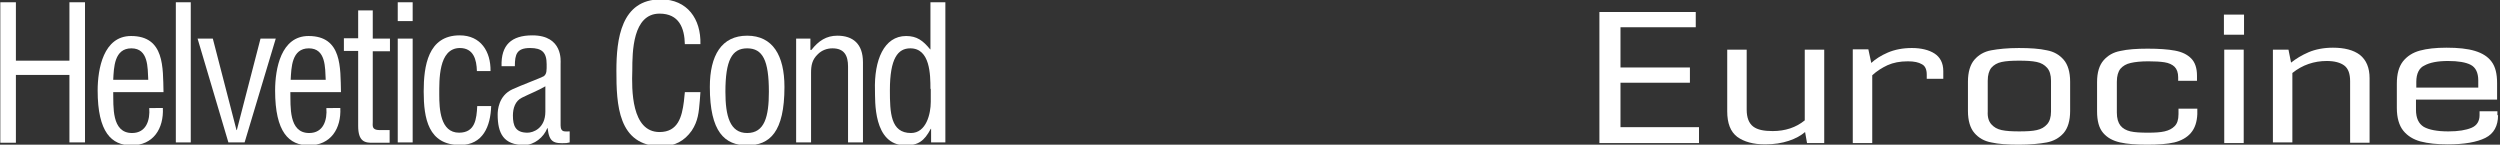 <?xml version="1.0" encoding="utf-8"?>
<!-- Generator: Adobe Illustrator 27.3.1, SVG Export Plug-In . SVG Version: 6.00 Build 0)  -->
<svg version="1.1" id="Layer_1" xmlns="http://www.w3.org/2000/svg" xmlns:xlink="http://www.w3.org/1999/xlink" x="0px" y="0px"
	 viewBox="0 0 770.6 44.6" style="enable-background:new 0 0 770.6 44.6;" xml:space="preserve">
<rect x="0" y="0" width="770.6" height="44.6" fill="#333333" stroke="none"/>
<style type="text/css">
	.st0{fill:#FFFFFF;}
</style>
<g>
	<g>
		<path class="st0" d="M523.7,44.1H493V3.7h29.7v4.7h-23.2v12.4h21.4v4.7h-21.4v13.7h24.2V44.1z"/>
		<path class="st0" d="M562.2,44.1h-5.2l-0.6-3.4c-1.3,1.1-2.9,2-5,2.7c-2.1,0.7-4.5,1.1-7.3,1.1c-3.7,0-6.5-0.8-8.6-2.3
			c-2.1-1.6-3.1-4.2-3.1-7.9v-19h6v18.5c0,2.5,0.7,4.2,2,5.2c1.3,1,3.3,1.4,6,1.4c3.9,0,7.2-1.1,9.9-3.3V15.3h6V44.1z"/>
		<path class="st0" d="M599,21.9v2.4h-5.1V23c0-1.6-0.5-2.7-1.5-3.2c-1-0.6-2.4-0.9-4.3-0.9c-2.5,0-4.5,0.4-6.3,1.2
			c-1.7,0.8-3.3,1.8-4.7,3.1v20.9h-6V15.2h4.8l0.9,4.2c1.3-1.2,3-2.3,5.1-3.2c2.1-0.9,4.6-1.4,7.4-1.4c2.9,0,5.3,0.6,7,1.7
			S599,19.4,599,21.9z"/>
		<path class="st0" d="M613.8,15.5c2.2-0.4,5-0.7,8.5-0.7c3.5,0,6.4,0.2,8.6,0.7c2.2,0.4,3.9,1.4,5.2,2.9s2,3.8,2,6.8v9
			c0,3-0.7,5.3-2,6.8s-3.1,2.5-5.2,2.9c-2.2,0.4-5.1,0.7-8.6,0.7c-3.5,0-6.3-0.2-8.5-0.7c-2.2-0.4-3.9-1.4-5.2-2.9
			c-1.3-1.5-2-3.8-2-6.8v-9c0-3,0.7-5.3,2-6.8C609.9,16.9,611.6,15.9,613.8,15.5z M613.8,38.3c0.8,0.9,1.8,1.5,3.2,1.8
			c1.4,0.3,3.2,0.4,5.4,0.4c2.3,0,4.1-0.1,5.4-0.4c1.4-0.3,2.4-0.9,3.2-1.8c0.8-0.9,1.2-2.2,1.2-3.9v-9.5c0-1.8-0.4-3.1-1.2-4
			c-0.8-0.9-1.8-1.5-3.2-1.8c-1.4-0.3-3.2-0.4-5.4-0.4c-2.2,0-4,0.1-5.4,0.4c-1.4,0.3-2.4,0.9-3.2,1.8c-0.7,0.9-1.1,2.2-1.1,4v9.5
			C612.6,36.1,613,37.4,613.8,38.3z"/>
		<path class="st0" d="M675.3,41c-1.2,1.4-3,2.4-5.1,2.9c-2.2,0.5-4.9,0.7-8.3,0.7c-3.4,0-6.2-0.2-8.4-0.7s-3.9-1.4-5.2-2.9
			c-1.3-1.5-1.9-3.7-1.9-6.7v-9c0-3,0.7-5.2,2-6.7c1.3-1.5,3-2.5,5.2-2.9c2.2-0.5,5-0.7,8.4-0.7s6.3,0.2,8.4,0.6
			c2.2,0.4,3.8,1.2,5,2.4c1.2,1.2,1.8,3,1.8,5.3v1.6h-5.8v-1.1c0-1.4-0.4-2.5-1.1-3.2s-1.8-1.2-3.1-1.4c-1.3-0.2-2.9-0.3-5-0.3
			c-2.3,0-4.1,0.2-5.4,0.5c-1.4,0.3-2.4,0.9-3.2,1.8c-0.7,0.9-1.1,2.2-1.1,4v9.5c0,1.8,0.4,3.1,1.1,4c0.7,0.9,1.8,1.5,3.1,1.8
			c1.3,0.3,3.1,0.4,5.4,0.4c2.1,0,3.8-0.1,5.1-0.4c1.3-0.3,2.3-0.8,3.1-1.6s1.2-2,1.2-3.7v-1.7h5.8v1.7
			C677.2,37.5,676.6,39.5,675.3,41z"/>
		<path class="st0" d="M691.7,10.7h-6.2V4.5h6.2V10.7z M691.6,44.1h-6V15.3h6V44.1z"/>
		<path class="st0" d="M730.4,24.1v19.9h-6v-19c0-2.3-0.6-3.9-1.8-4.8c-1.2-0.9-3-1.4-5.4-1.4c-3.9,0-7.5,1.2-10.6,3.7v21.4h-6V15.3
			h4.8l0.8,4c1.5-1.2,3.3-2.3,5.4-3.2s4.7-1.4,7.5-1.4c3.5,0,6.3,0.7,8.3,2.2C729.4,18.5,730.4,20.9,730.4,24.1z"/>
		<path class="st0" d="M770,35.5c0,3.3-1.3,5.7-3.9,7s-6.5,2-11.6,2c-3.3,0-6.1-0.3-8.4-0.9c-2.2-0.6-4-1.7-5.3-3.3
			c-1.3-1.6-2-4-2-7v-7.5c0-3,0.6-5.2,1.9-6.9c1.3-1.6,3-2.7,5.2-3.3c2.2-0.6,4.9-0.9,8.2-0.9c3.6,0,6.5,0.3,8.8,1
			c2.3,0.7,4,1.8,5.1,3.3c1.2,1.6,1.7,3.8,1.7,6.6v5.1h-25v3.1c0,2.6,0.8,4.3,2.4,5.3c1.6,0.9,4.1,1.4,7.6,1.4
			c3.1,0,5.4-0.4,7.1-1.1c1.7-0.7,2.5-2.1,2.5-3.9v-1.2h5.5V35.5z M744.8,25.2V27h19.1v-2.2c0-2.4-0.8-4-2.3-4.8
			c-1.5-0.8-3.9-1.2-7-1.2c-3.3,0-5.7,0.5-7.3,1.4C745.7,20.9,744.8,22.7,744.8,25.2z"/>
	</g>
	<g>
		<path class="st0" d="M0.1,43.9V0.7h4.8v18h16.5v-18h4.8v43.2h-4.8V23.1H4.9v20.9H0.1z"/>
		<path class="st0" d="M50.2,33.3c0.3,6.3-2.9,11.5-9.7,11.5c-6.1,0-10.4-4-10.4-16.9c0-6.7,1.8-16.8,10.3-16.8
			c10.4,0,9.8,9.8,10,17.3H34.9c0.1,4.3-0.6,12.6,5.8,12.6c4.4,0,5.6-4,5.3-7.7H50.2z M45.7,24.6c-0.2-3.7,0.1-9.7-5.2-9.7
			s-5.4,5.9-5.6,9.7H45.7z"/>
		<path class="st0" d="M54.2,43.9V0.7h4.6v43.2H54.2z"/>
		<path class="st0" d="M60.9,11.9h4.7l7.3,28.2H73l7.3-28.2H85l-9.6,32h-5L60.9,11.9z"/>
		<path class="st0" d="M104.9,33.3c0.3,6.3-2.9,11.5-9.7,11.5c-6.1,0-10.4-4-10.4-16.9c0-6.7,1.8-16.8,10.3-16.8
			c10.4,0,9.8,9.8,10,17.3H89.5c0.1,4.3-0.6,12.6,5.8,12.6c4.4,0,5.6-4,5.3-7.7H104.9z M100.4,24.6c-0.2-3.7,0.1-9.7-5.2-9.7
			s-5.4,5.9-5.6,9.7H100.4z"/>
		<path class="st0" d="M114.8,11.9h5.4v3.9h-5.3v21.8c0,1.1-0.4,2.5,2.1,2.5h3.1v3.9h-5c-2.7,0.1-4.7-0.4-4.7-5.2V15.7h-4.4v-3.9
			h4.4V3.2h4.5V11.9z"/>
		<path class="st0" d="M122.6,6.5V0.7h4.6v5.8H122.6z M122.6,43.9v-32h4.6v32H122.6z"/>
		<path class="st0" d="M135.4,29.3c0,4.2,0.3,11.6,6.1,11.6c5,0,5.4-4.3,5.6-8.2h4.3c-0.2,6.2-2.5,12-9.6,12
			c-9.8,0-11.2-8.2-11.2-16.5c0-7.8,1.3-17.3,11.1-17.3c6.5,0,9.6,5,9.5,11H147c-0.1-3.5-1-7.1-5.3-7.1
			C135.1,14.9,135.4,24.7,135.4,29.3z"/>
		<path class="st0" d="M175.6,43.9c-0.3,0.1-0.7,0.1-1,0.2c-3.9,0.2-5.3-0.2-5.8-4.6h-0.1c-1.1,2.8-4,5.2-7.1,5.2
			c-6.4,0-8.2-3.6-8.2-9.4c0-1.2,0.2-5.8,4.6-7.8c2.6-1.2,9-3.6,9.6-4c1-0.7,0.9-2,0.9-3.7c0-3.6-1.4-5-5.1-5
			c-4.1,0-4.7,1.9-4.7,5.6h-4.1c-0.2-6.6,3.1-9.5,9.5-9.5c9.5,0,8.7,8,8.7,8.7v18.4c0,0.8-0.1,2,0.8,2.4c0.6,0.2,1.3,0.1,2,0.1V43.9
			z M168.1,26.6c-2.2,1.3-4.8,2.3-7.2,3.5c-2.1,1-2.8,3.3-2.8,5.5c0,3.2,0.8,5.3,4.5,5.3c1.7,0,5.5-1.3,5.5-6.5V26.6z"/>
		<path class="st0" d="M211.1,13.7c-0.1-5.1-1.8-9.5-7.8-9.5c-8.3,0-8.4,11.8-8.4,17.5c-0.2,5.9-0.3,19,8.4,19
			c5.7,0,6.9-4.7,7.5-9.4c0.1-1,0.2-2,0.3-2.9h4.8c-0.1,0.9-0.1,1.8-0.2,2.7c-0.3,3.5-0.5,6.2-2.5,9.2c-2.2,3.1-5.2,4.8-9.4,4.8
			C190.4,45,190,32.1,190,21.8c0-9.7,1.4-22,13.7-22c8.2,0,12.4,6.1,12.2,13.8H211.1z"/>
		<path class="st0" d="M230.3,44.8c-6.9,0-11.5-4.1-11.5-18c0-9.7,3.6-15.8,11.5-15.8s11.5,6.1,11.5,15.8
			C241.8,40.7,237.3,44.8,230.3,44.8z M230.3,14.9c-4.7,0-6.7,3.7-6.7,13.4c0,7.5,1.4,12.7,6.7,12.7c5.4,0,6.7-5.1,6.7-12.7
			C237,18.6,235.1,14.9,230.3,14.9z"/>
		<path class="st0" d="M250,15.4h0.1c2.2-2.8,4.6-4.4,8-4.4c4.8,0,7.9,2.5,7.9,8.2v24.7h-4.6V20.5c0-3.3-1.1-5.6-4.8-5.6
			c-1.7,0-3.3,0.6-4.5,1.8c-1.8,1.7-2.1,3.5-2.1,5.8v21.4h-4.6v-32h4.4V15.4z"/>
		<path class="st0" d="M286.8,0.7h4.6v43.2h-4.4v-4.2h-0.1c-2,3.8-3.9,5.1-7.8,5.1c-10.1,0-9.3-14.1-9.4-16.9
			c-0.3-9.4,2.8-16.8,9.6-16.8c3.3,0,5.2,1.4,7.4,4.1h0.1V0.7z M286.8,27.4c0-4.4-0.1-12.5-6.2-12.5c-3.8,0-6.3,3-6.3,12.9
			c0,6.9,0.2,13.2,6.5,13.2c4.7,0,6.1-5.9,6.1-9.6V27.4z"/>
	</g>
</g>
</svg>
